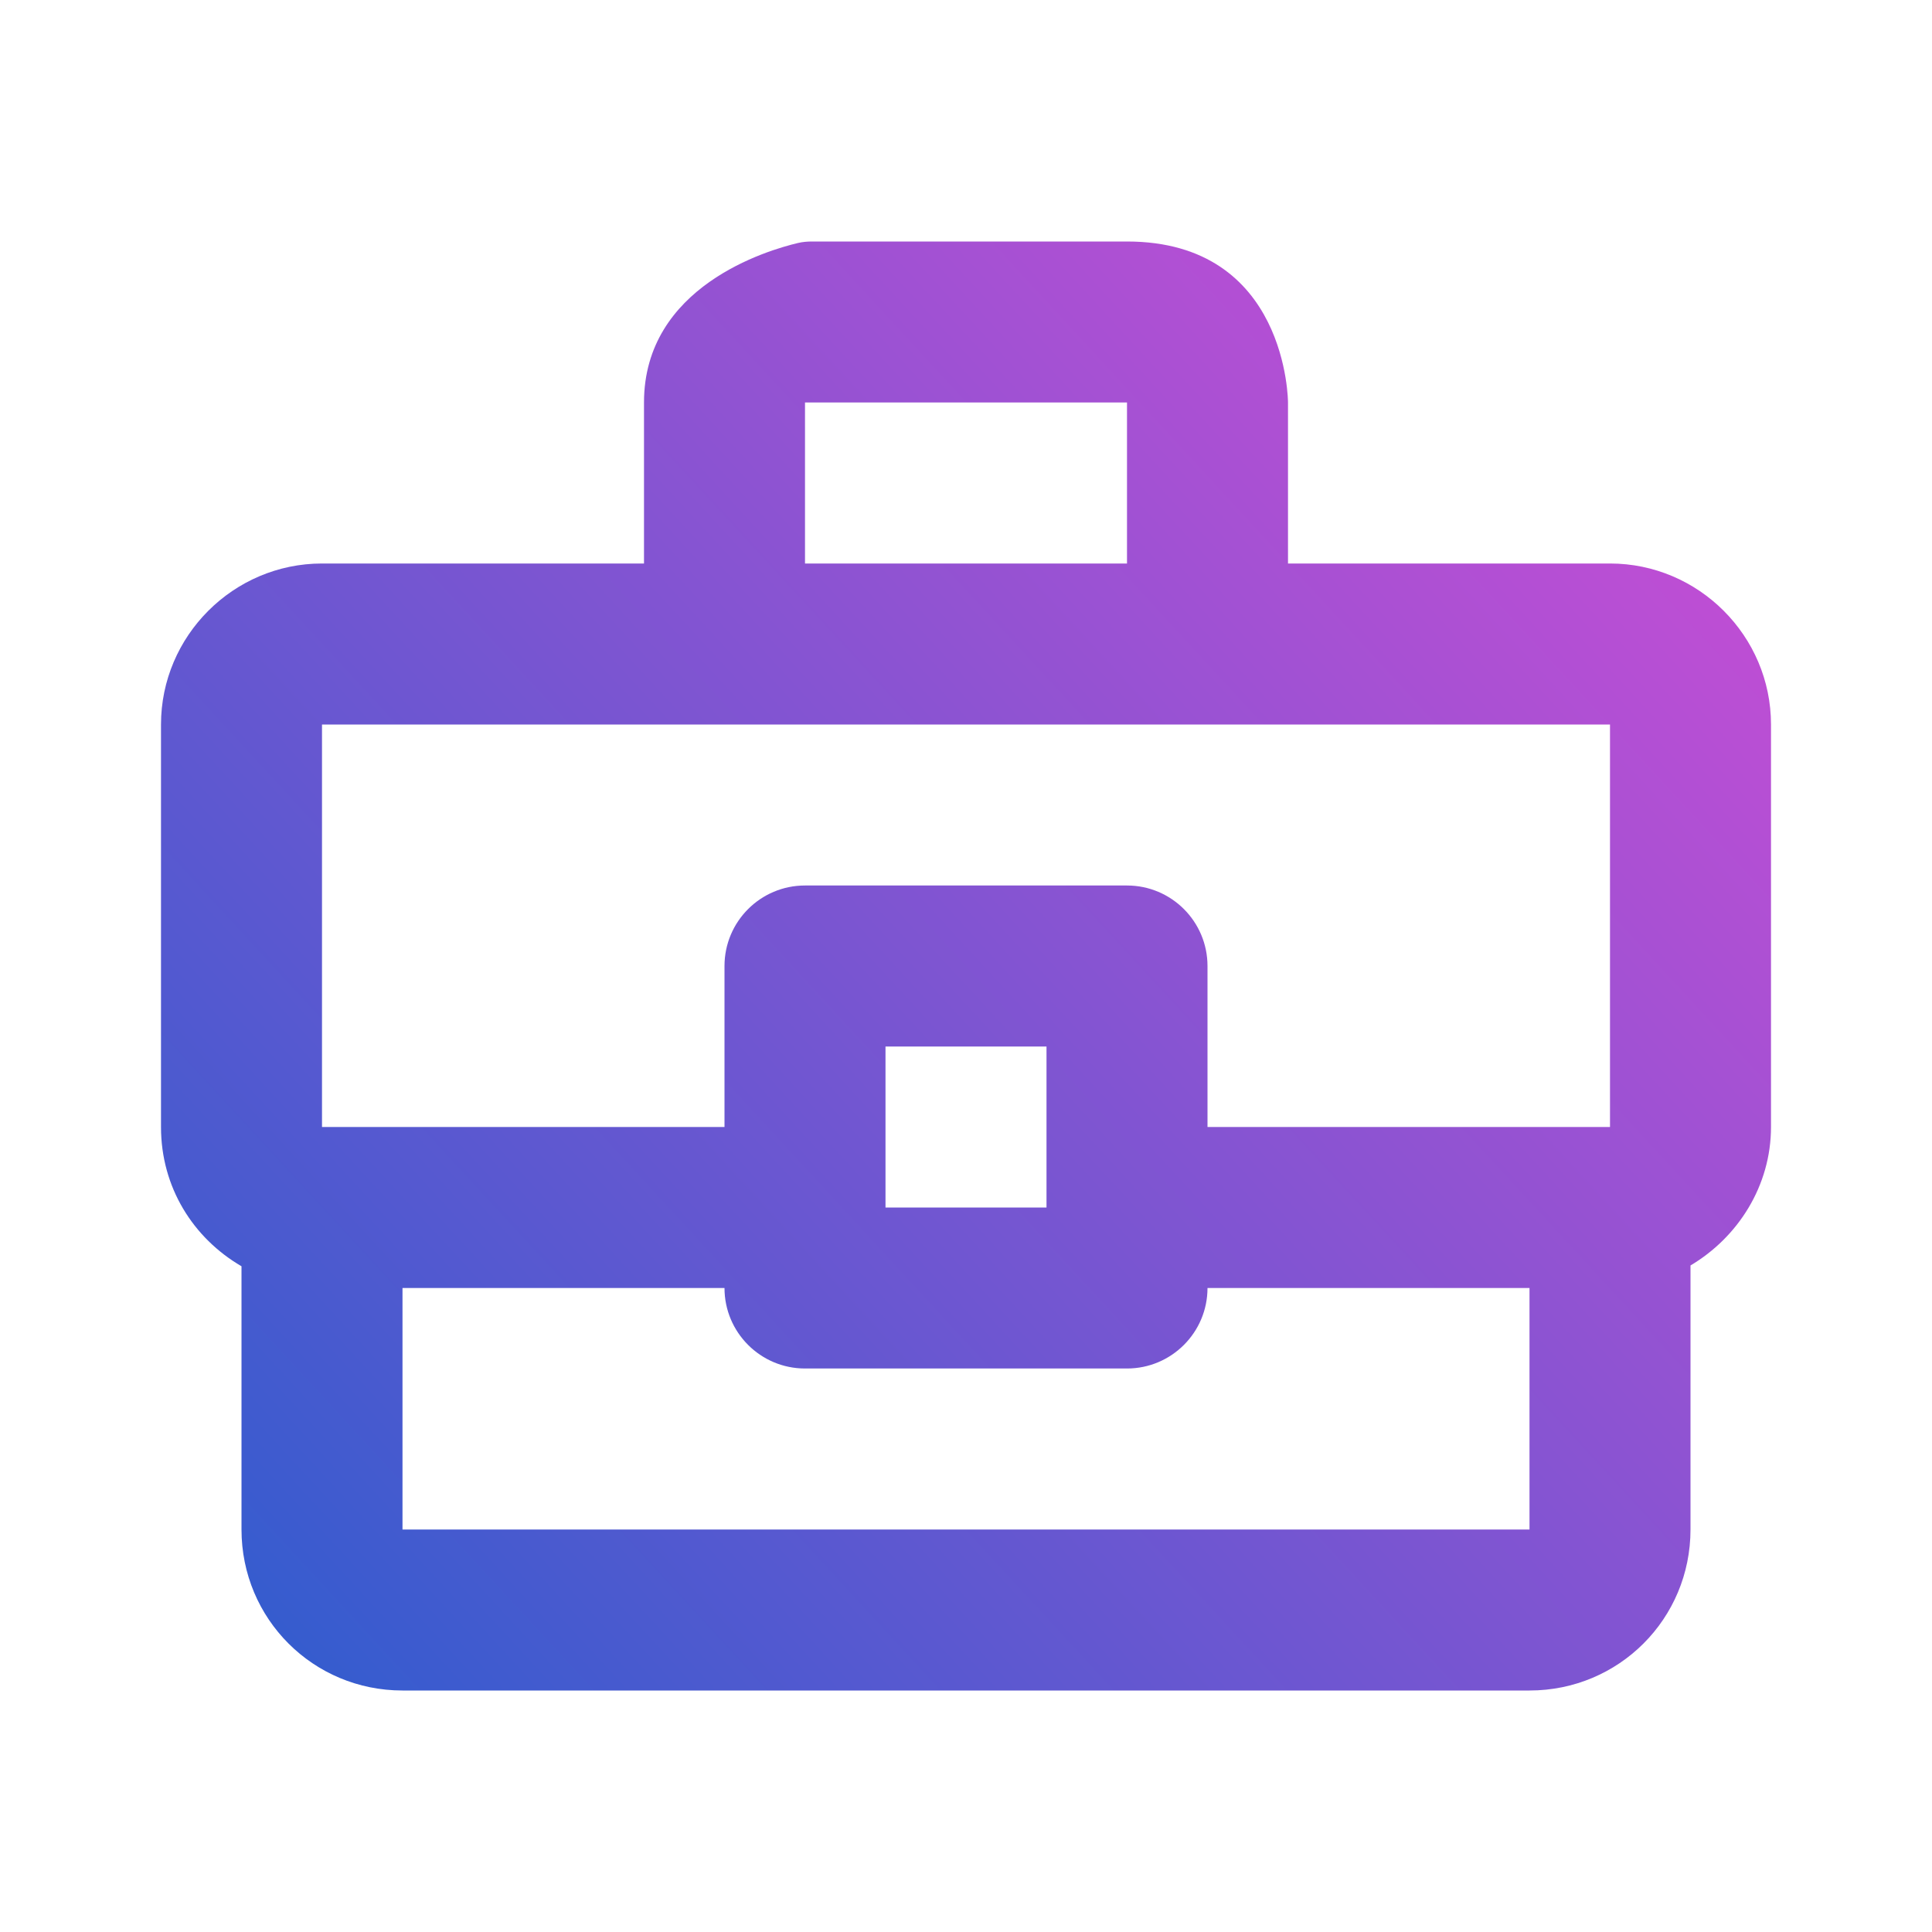 <svg width="24" height="24" viewBox="0 0 24 24" fill="none" xmlns="http://www.w3.org/2000/svg">
<path d="M20 7H16V5C16 5 16 5 16 5C16 5 16 3 14 3C12.246 3 10.492 3 10.087 3C10.029 3 9.971 3.005 9.915 3.018C9.533 3.108 8 3.557 8 5C8 6.648 8 7 8 7H4C2.9 7 2 7.9 2 9V14C2 14.75 2.4 15.38 3 15.73V19C3 20.11 3.89 21 5 21H19C20.11 21 21 20.11 21 19V15.72C21.59 15.37 22 14.73 22 14V9C22 7.9 21.1 7 20 7ZM10 5H14V7H10V5ZM4 9H20V14H15V12C15 11.448 14.552 11 14 11H10C9.448 11 9 11.448 9 12V14H4V9ZM13 15H11V13H13V15ZM19 19H5V16H9V16C9 16.552 9.448 17 10 17H14C14.552 17 15 16.552 15 16V16H19V19Z" fill="url(#paint0_linear_14110_251041)"/>
<defs>
<linearGradient id="paint0_linear_14110_251041" x1="22" y1="3" x2="2.217" y2="21.235" gradientUnits="userSpaceOnUse">
<stop stop-color="#D34CD5"/>
<stop offset="1" stop-color="#2C5DCE"/>
</linearGradient>
</defs>
</svg>
